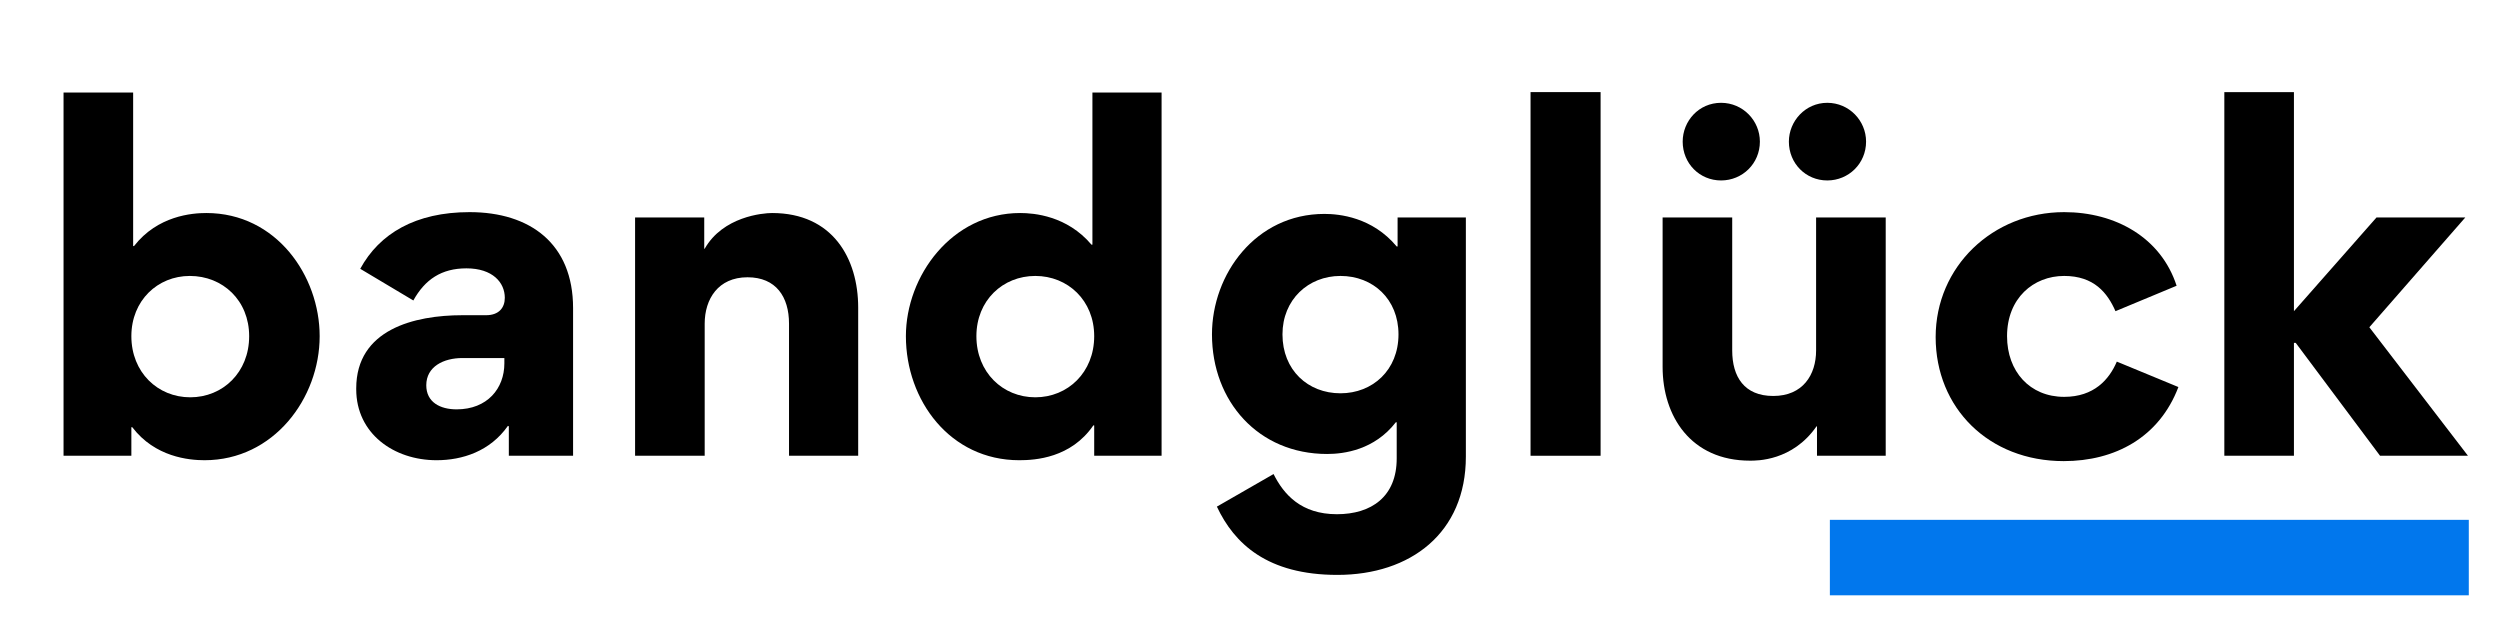 <svg version="1.0" preserveAspectRatio="xMidYMid meet" height="400" viewBox="0 0 1200 300" zoomAndPan="magnify" width="1600" xmlns:xlink="http://www.w3.org/1999/xlink" xmlns="http://www.w3.org/2000/svg"><defs><g></g></defs><g fill-opacity="1" fill="#000000"><g transform="translate(15.078, 218.764)"><g><path d="M 48.832 -100.664 L 48.832 -174.344 L 15.422 -174.344 L 15.422 0 L 47.977 0 L 47.977 -13.707 L 48.406 -13.707 C 59.328 0.641 75.605 2.141 83.102 2.141 C 116.301 2.141 138.359 -27.629 138.359 -57.398 C 138.359 -86.312 117.586 -116.512 83.957 -116.512 C 77.105 -116.512 60.613 -115.23 49.262 -100.664 Z M 47.977 -57.398 C 47.977 -74.535 60.613 -86.312 76.035 -86.312 C 91.883 -86.312 104.52 -74.535 104.52 -57.398 C 104.52 -40.051 91.883 -28.059 76.246 -28.059 C 60.613 -28.059 47.977 -40.051 47.977 -57.398 Z M 47.977 -57.398"></path></g></g></g><g fill-opacity="1" fill="#000000"><g transform="translate(161.992, 218.764)"><g><path d="M 47.547 2.141 C 59.969 2.141 73.25 -2.141 81.816 -14.352 L 82.246 -14.137 L 82.246 0 L 113.086 0 L 113.086 -70.895 C 113.086 -101.734 92.527 -116.941 63.398 -116.941 C 37.48 -116.941 20.133 -106.66 10.922 -89.742 L 36.41 -74.535 C 41.98 -84.602 49.902 -89.957 61.898 -89.957 C 74.535 -89.957 80.316 -83.102 80.316 -75.82 C 80.316 -71.109 77.531 -67.465 71.32 -67.465 L 59.969 -67.465 C 36.84 -67.465 8.996 -60.613 8.996 -32.34 L 8.996 -31.914 C 8.996 -10.707 26.988 2.141 47.547 2.141 Z M 57.188 -22.273 C 49.262 -22.273 42.621 -25.703 42.621 -33.84 C 42.621 -42.836 50.977 -46.906 59.969 -46.906 L 80.102 -46.906 L 80.102 -44.336 C 80.102 -32.34 71.965 -22.273 57.188 -22.273 Z M 57.188 -22.273"></path></g></g></g><g fill-opacity="1" fill="#000000"><g transform="translate(289.418, 218.764)"><g><path d="M 89.312 -63.398 L 89.312 0 L 122.512 0 L 122.512 -71.109 C 122.512 -94.668 110.301 -116.512 81.176 -116.512 C 76.676 -116.512 57.613 -114.801 48.832 -99.379 L 48.617 -99.379 L 48.617 -114.371 L 15.422 -114.371 L 15.422 0 L 48.832 0 L 48.832 -63.398 C 48.832 -75.176 55.258 -85.672 69.395 -85.672 C 83.102 -85.672 89.312 -76.246 89.312 -63.398 Z M 89.312 -63.398"></path></g></g></g><g fill-opacity="1" fill="#000000"><g transform="translate(426.266, 218.764)"><g><path d="M 98.949 -14.562 L 98.949 0 L 131.293 0 L 131.293 -174.344 L 98.094 -174.344 L 98.094 -101.309 L 97.664 -101.309 C 85.887 -115.23 70.035 -116.512 63.398 -116.512 C 30.629 -116.512 8.566 -86.312 8.566 -57.398 C 8.566 -26.559 29.77 2.141 62.969 2.141 C 70.68 2.141 87.812 1.07 98.523 -14.562 Z M 98.949 -57.398 C 98.949 -40.051 86.312 -28.059 70.68 -28.059 C 55.043 -28.059 42.406 -40.051 42.406 -57.398 C 42.406 -74.535 55.043 -86.312 70.68 -86.312 C 86.312 -86.312 98.949 -74.535 98.949 -57.398 Z M 98.949 -57.398"></path></g></g></g><g fill-opacity="1" fill="#000000"><g transform="translate(573.18, 218.764)"><g><path d="M 38.125 8.781 L 10.922 24.418 C 19.277 42.195 35.125 57.188 68.75 57.188 C 103.879 57.188 130.434 37.055 130.434 0.43 L 130.434 -114.371 L 97.664 -114.371 L 97.664 -100.449 L 97.238 -100.449 C 85.457 -114.586 69.609 -116.086 62.539 -116.086 C 29.559 -116.086 8.566 -87.172 8.566 -58.258 C 8.566 -26.129 30.844 -0.855 63.824 -0.855 C 71.965 -0.855 86.527 -2.785 96.809 -16.062 L 97.238 -16.062 L 97.238 1.285 C 97.238 19.703 85.027 28.059 68.539 28.059 C 51.402 28.059 43.051 18.633 38.125 8.781 Z M 98.094 -58.258 C 98.094 -41.121 85.672 -29.984 70.25 -29.984 C 54.617 -29.984 42.406 -41.121 42.406 -58.258 C 42.406 -74.961 54.828 -86.312 70.25 -86.312 C 85.887 -86.312 98.094 -75.176 98.094 -58.258 Z M 98.094 -58.258"></path></g></g></g><g fill-opacity="1" fill="#000000"><g transform="translate(719.238, 218.764)"><g><path d="M 49.047 -174.555 L 15.422 -174.555 L 15.422 0 L 49.047 0 Z M 49.047 -174.555"></path></g></g></g><g fill-opacity="1" fill="#000000"><g transform="translate(783.7, 218.764)"><g><path d="M 42.406 -132.148 C 52.688 -132.148 61.043 -140.289 61.043 -150.781 C 61.043 -160.848 52.902 -169.414 42.406 -169.414 C 31.699 -169.414 23.988 -160.633 23.988 -150.781 C 23.988 -140.289 32.125 -132.148 42.406 -132.148 Z M 93.383 -132.148 C 103.664 -132.148 112.016 -140.289 112.016 -150.781 C 112.016 -160.848 103.879 -169.414 93.383 -169.414 C 82.887 -169.414 74.961 -160.633 74.961 -150.781 C 74.961 -140.289 83.102 -132.148 93.383 -132.148 Z M 47.762 -50.547 L 47.762 -114.371 L 14.352 -114.371 L 14.352 -42.621 C 14.352 -19.062 27.844 2.355 56.328 2.355 C 59.543 2.355 76.676 2.57 88.242 -14.137 L 88.457 -14.137 L 88.457 0 L 121.441 0 L 121.441 -114.371 L 88.027 -114.371 L 88.027 -50.547 C 88.027 -38.766 81.602 -28.699 67.465 -28.699 C 53.543 -28.699 47.762 -37.91 47.762 -50.547 Z M 47.762 -50.547"></path></g></g></g><g fill-opacity="1" fill="#000000"><g transform="translate(920.548, 218.764)"><g><path d="M 70.035 2.57 C 94.668 2.57 115.871 -8.781 125.082 -32.984 L 95.523 -45.191 C 91.883 -36.625 84.602 -28.273 70.25 -28.273 C 53.758 -28.273 42.836 -40.48 42.836 -57.398 C 42.836 -75.605 55.473 -86.312 70.25 -86.312 C 84.602 -86.312 91.027 -78.176 94.883 -69.395 L 124.223 -81.602 C 116.727 -104.734 94.883 -116.941 70.25 -116.941 C 35.98 -116.941 8.566 -90.812 8.566 -56.973 C 8.566 -22.918 34.055 2.57 70.035 2.57 Z M 70.035 2.57"></path></g></g></g><g fill-opacity="1" fill="#000000"><g transform="translate(1052.257, 218.764)"><g><path d="M 48.832 -54.188 L 49.691 -54.188 L 90.168 0 L 132.363 0 L 85.027 -61.684 L 131.078 -114.371 L 88.457 -114.371 L 48.832 -69.395 L 48.832 -174.555 L 15.422 -174.555 L 15.422 0 L 48.832 0 Z M 48.832 -54.188"></path></g></g></g><path stroke-miterlimit="4" stroke-opacity="1" stroke-width="15" stroke="#0177ed" d="M -0 7.501 L 126.992 7.501" stroke-linejoin="miter" fill="none" transform="matrix(2.415, -0, 0, 2.415, 878.337, 249.52)" stroke-linecap="butt"></path></svg>